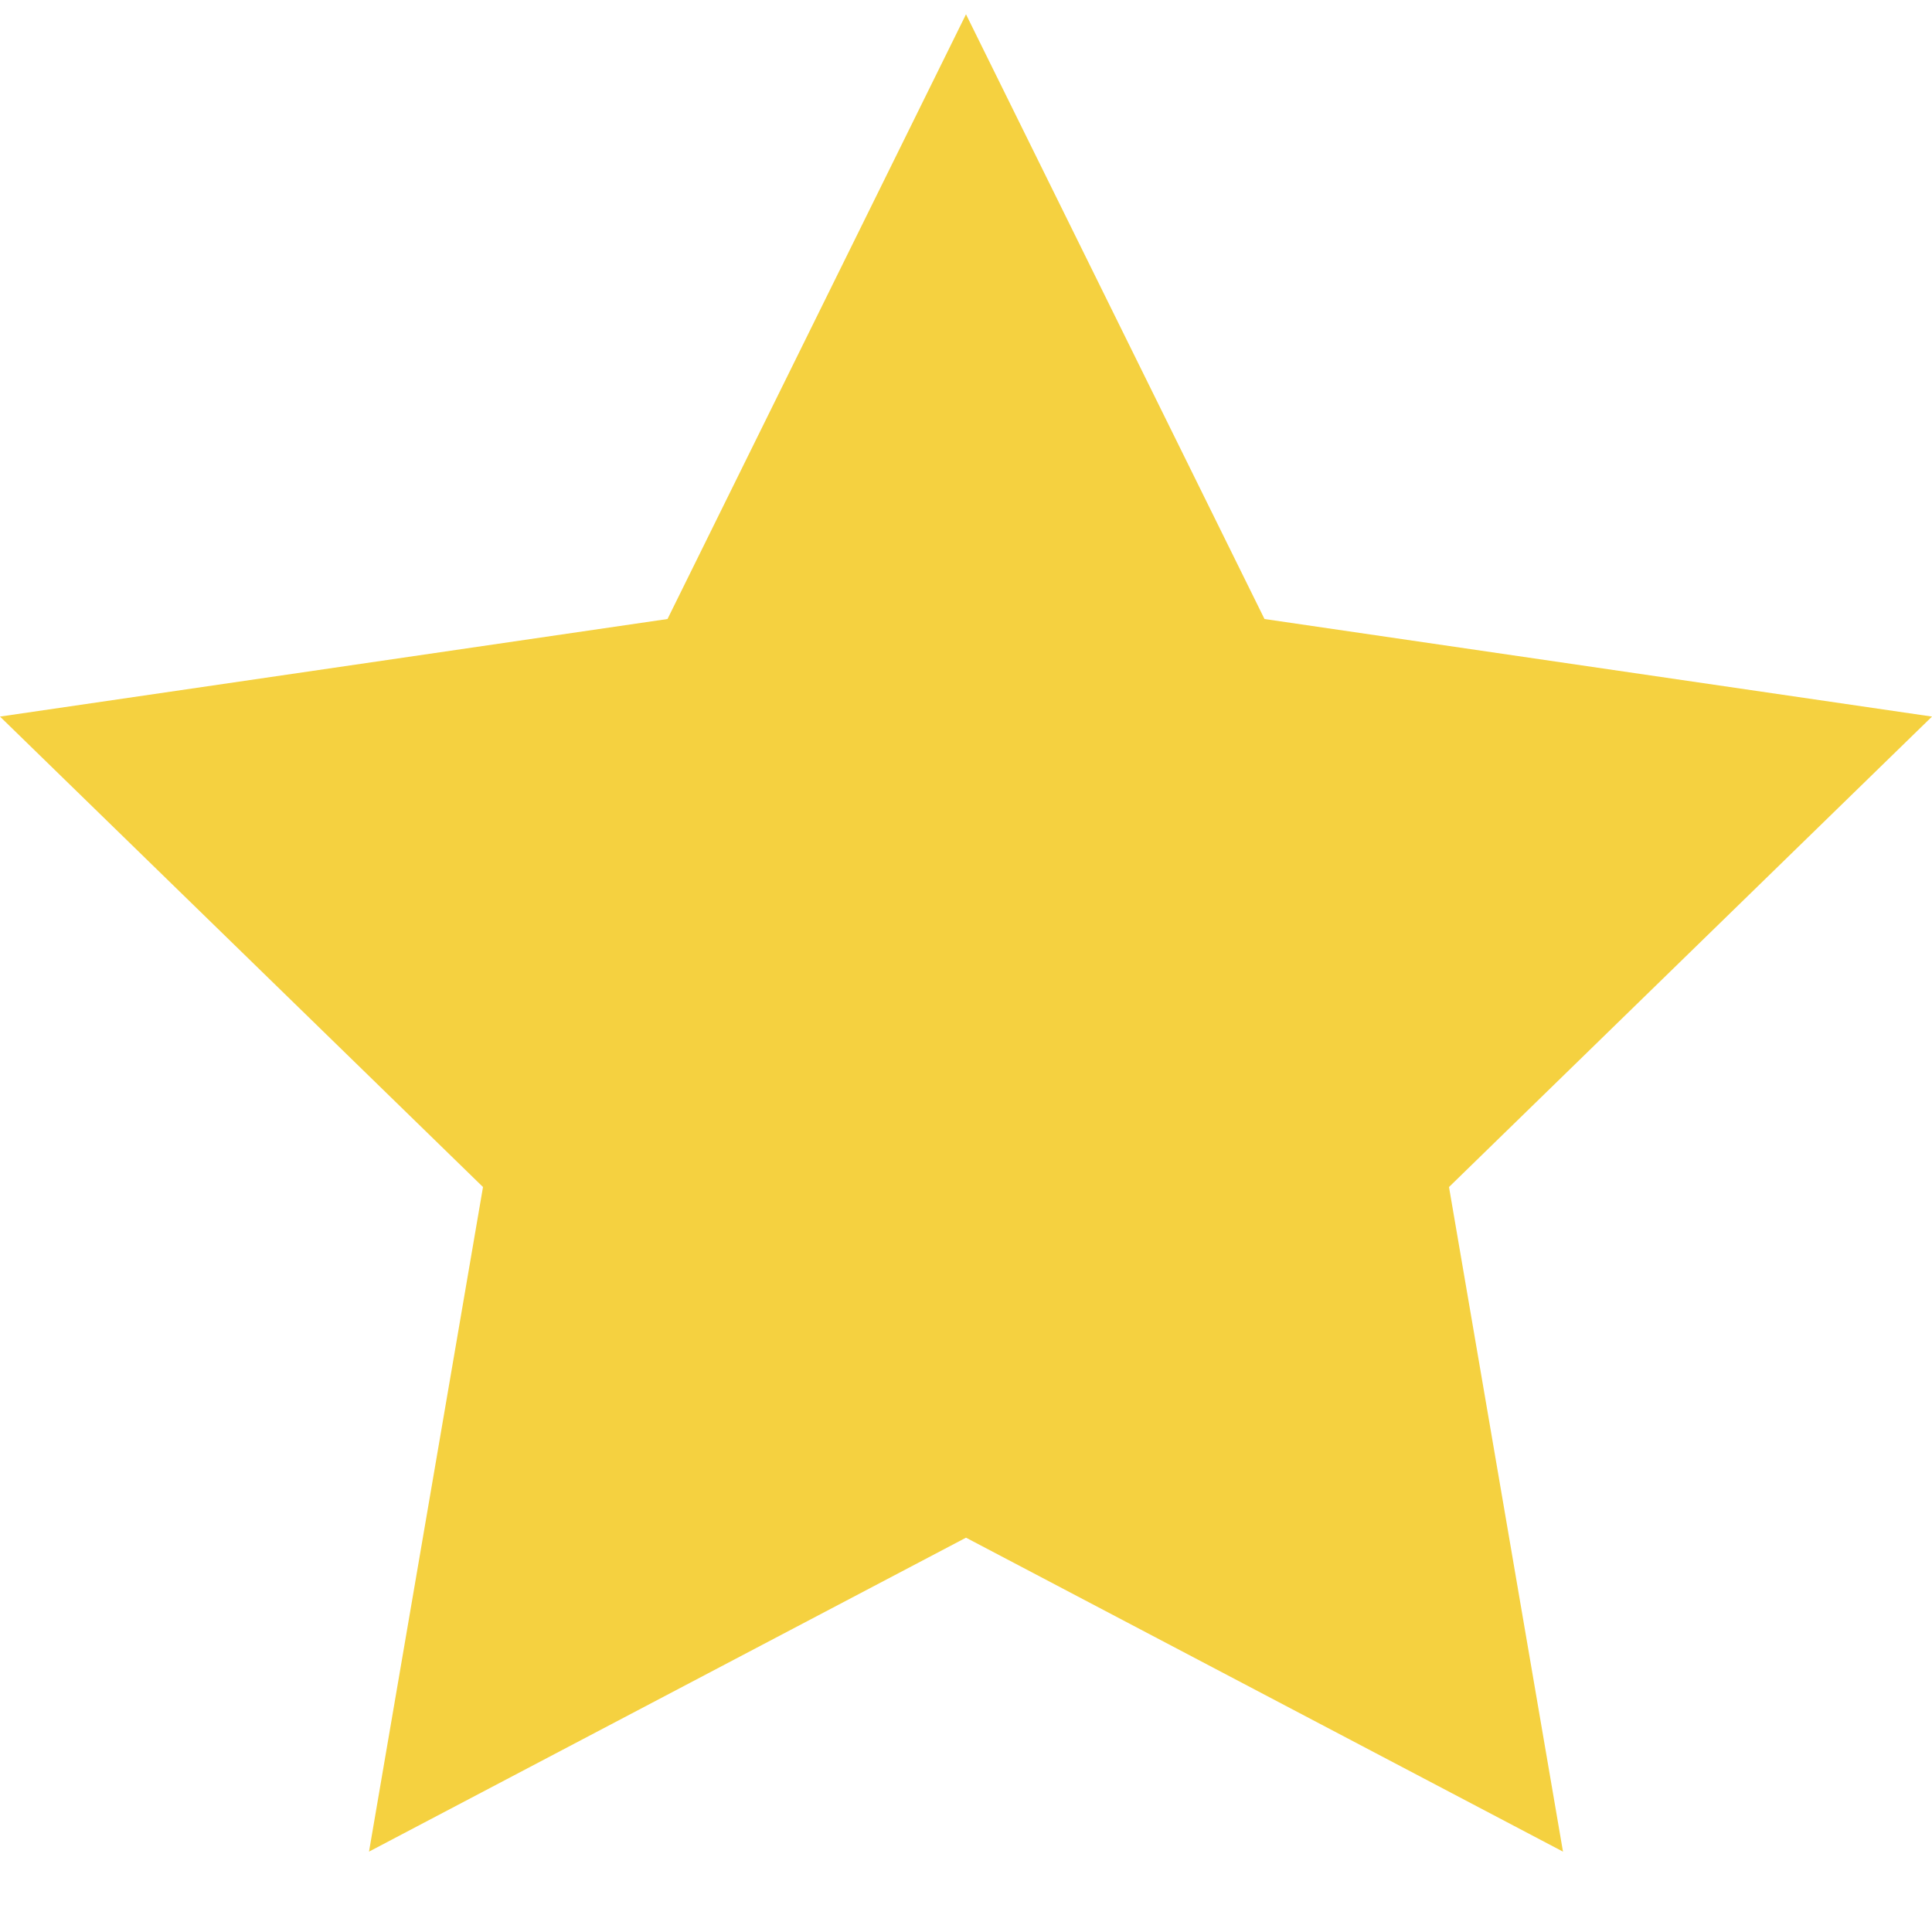 <svg width="20" height="20" viewBox="0 0 20 20" fill="none" xmlns="http://www.w3.org/2000/svg">
<path d="M10 0.148L13.09 6.408L20 7.418L15 12.288L16.18 19.168L10 15.918L3.82 19.168L5 12.288L0 7.418L6.91 6.408L10 0.148Z" fill="#F5D140"/>
</svg>
